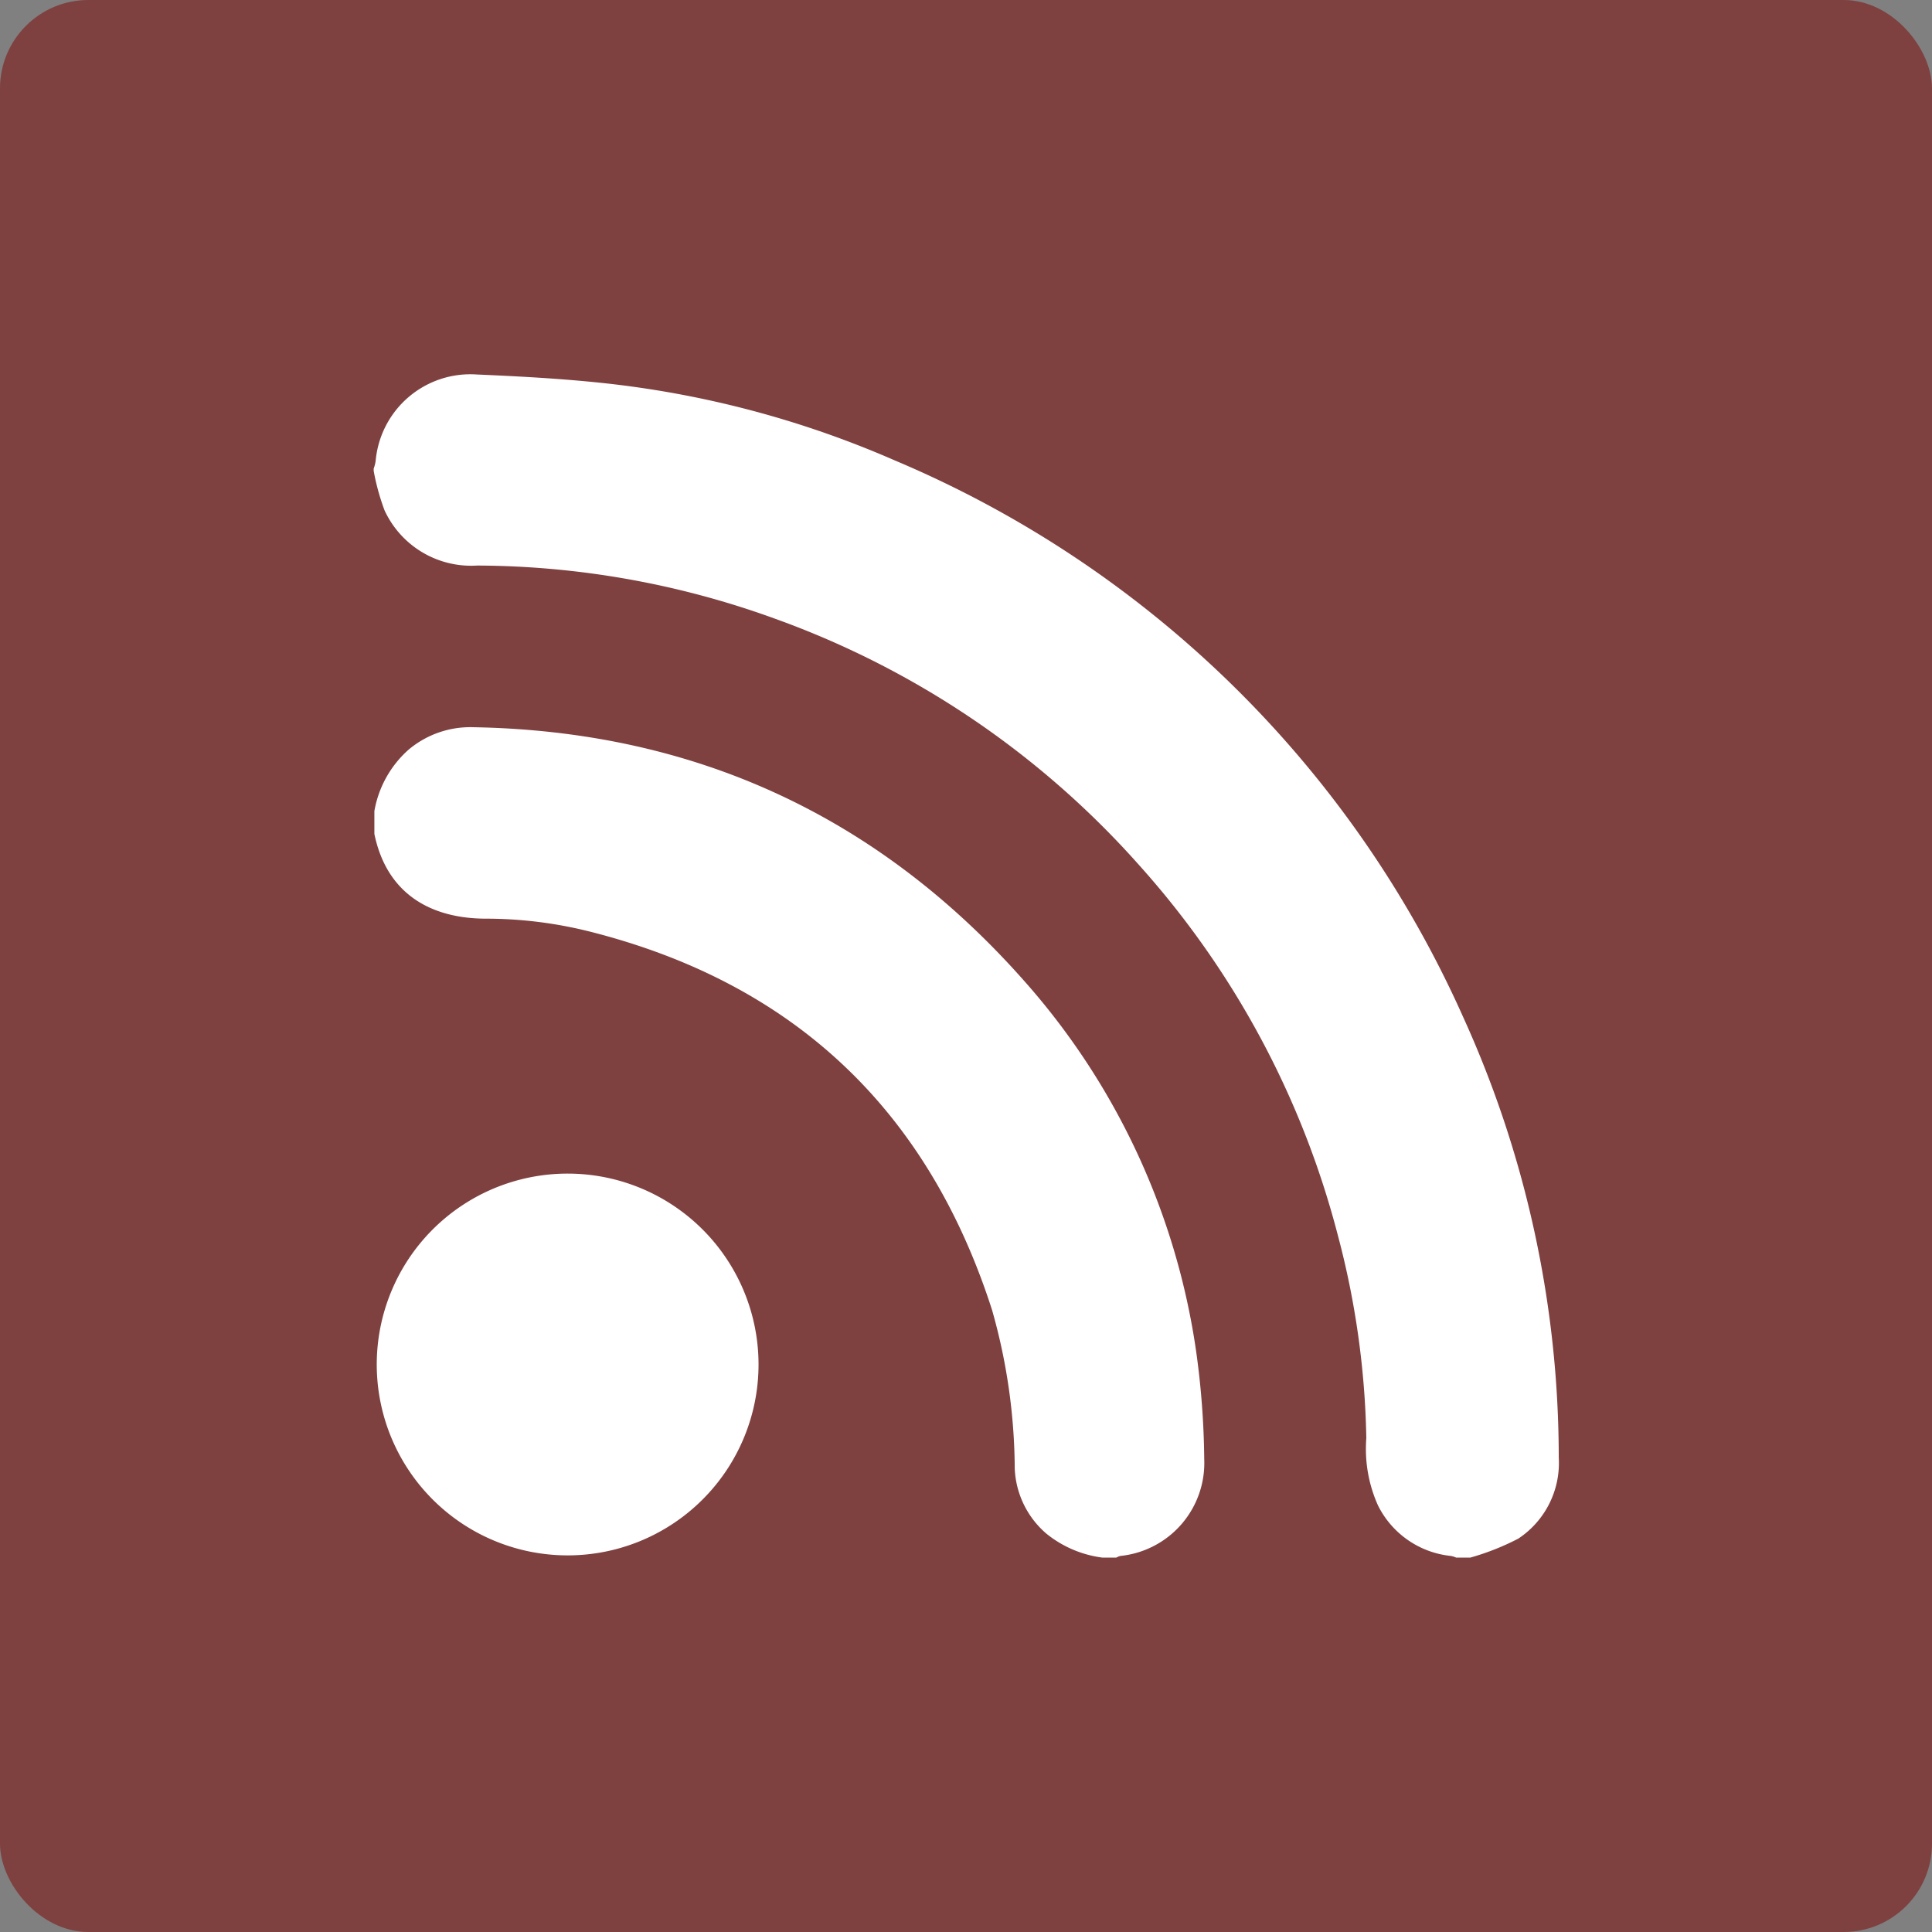 <svg xmlns="http://www.w3.org/2000/svg" viewBox="0 0 138.15 138.15"><rect x="0" y="0" width="138.15" height="138.15" fill="#808080" stroke="none"/><defs><style>.cls-1{fill:#7f4040;}.cls-2{fill:#fff;}.cls-3{fill:none;stroke:#fff;stroke-miterlimit:10;stroke-width:4px;}</style></defs><g id="Layer_1" data-name="Layer 1"><rect class="cls-1" width="138.15" height="138.15" rx="6.32"></rect><path class="cls-2" d="M105.13,111.38h-1a1.86,1.86,0,0,0-.38-.12,6.57,6.57,0,0,1-5.21-3.6,9.86,9.86,0,0,1-.84-4.82,60.44,60.44,0,0,0-2.06-14.6A63.4,63.4,0,0,0,81.47,61.88a63.58,63.58,0,0,0-26-17.62,62.93,62.93,0,0,0-21.35-3.82,6.82,6.82,0,0,1-6.62-3.94,16.4,16.4,0,0,1-.78-2.83v-.16a2.69,2.69,0,0,0,.14-.54,6.8,6.8,0,0,1,7.26-6.19c3,.13,6,.29,9,.61A70.87,70.87,0,0,1,64,32.93a77.43,77.43,0,0,1,40.6,39.74,76.09,76.09,0,0,1,6.86,31.55,6.48,6.48,0,0,1-2.89,5.8A18,18,0,0,1,105.13,111.38Z"></path><path class="cls-2" d="M78.84,111.38a8,8,0,0,1-4-1.7A6.48,6.48,0,0,1,72.56,105a42.07,42.07,0,0,0-1.62-11.32C66.35,79.38,56.77,70.31,42.2,66.62a30.56,30.56,0,0,0-7.43-.93c-3.93,0-7.11-1.74-8-6.06V58a7.6,7.6,0,0,1,2.43-4.38A6.85,6.85,0,0,1,33.82,52c15.82.27,29,6.34,39.46,18.19A50.8,50.8,0,0,1,85.54,96.69a59.14,59.14,0,0,1,.57,7.65,6.68,6.68,0,0,1-6,6.92,1.19,1.19,0,0,0-.29.12Z"></path><path class="cls-2" d="M54.24,97.59A13.65,13.65,0,1,1,40.7,83.92,13.65,13.65,0,0,1,54.24,97.59Z"></path><path class="cls-3" d="M489.69-417.48H-13.83a26.33,26.33,0,0,0-26.34,26.33V703.08"></path></g></svg>